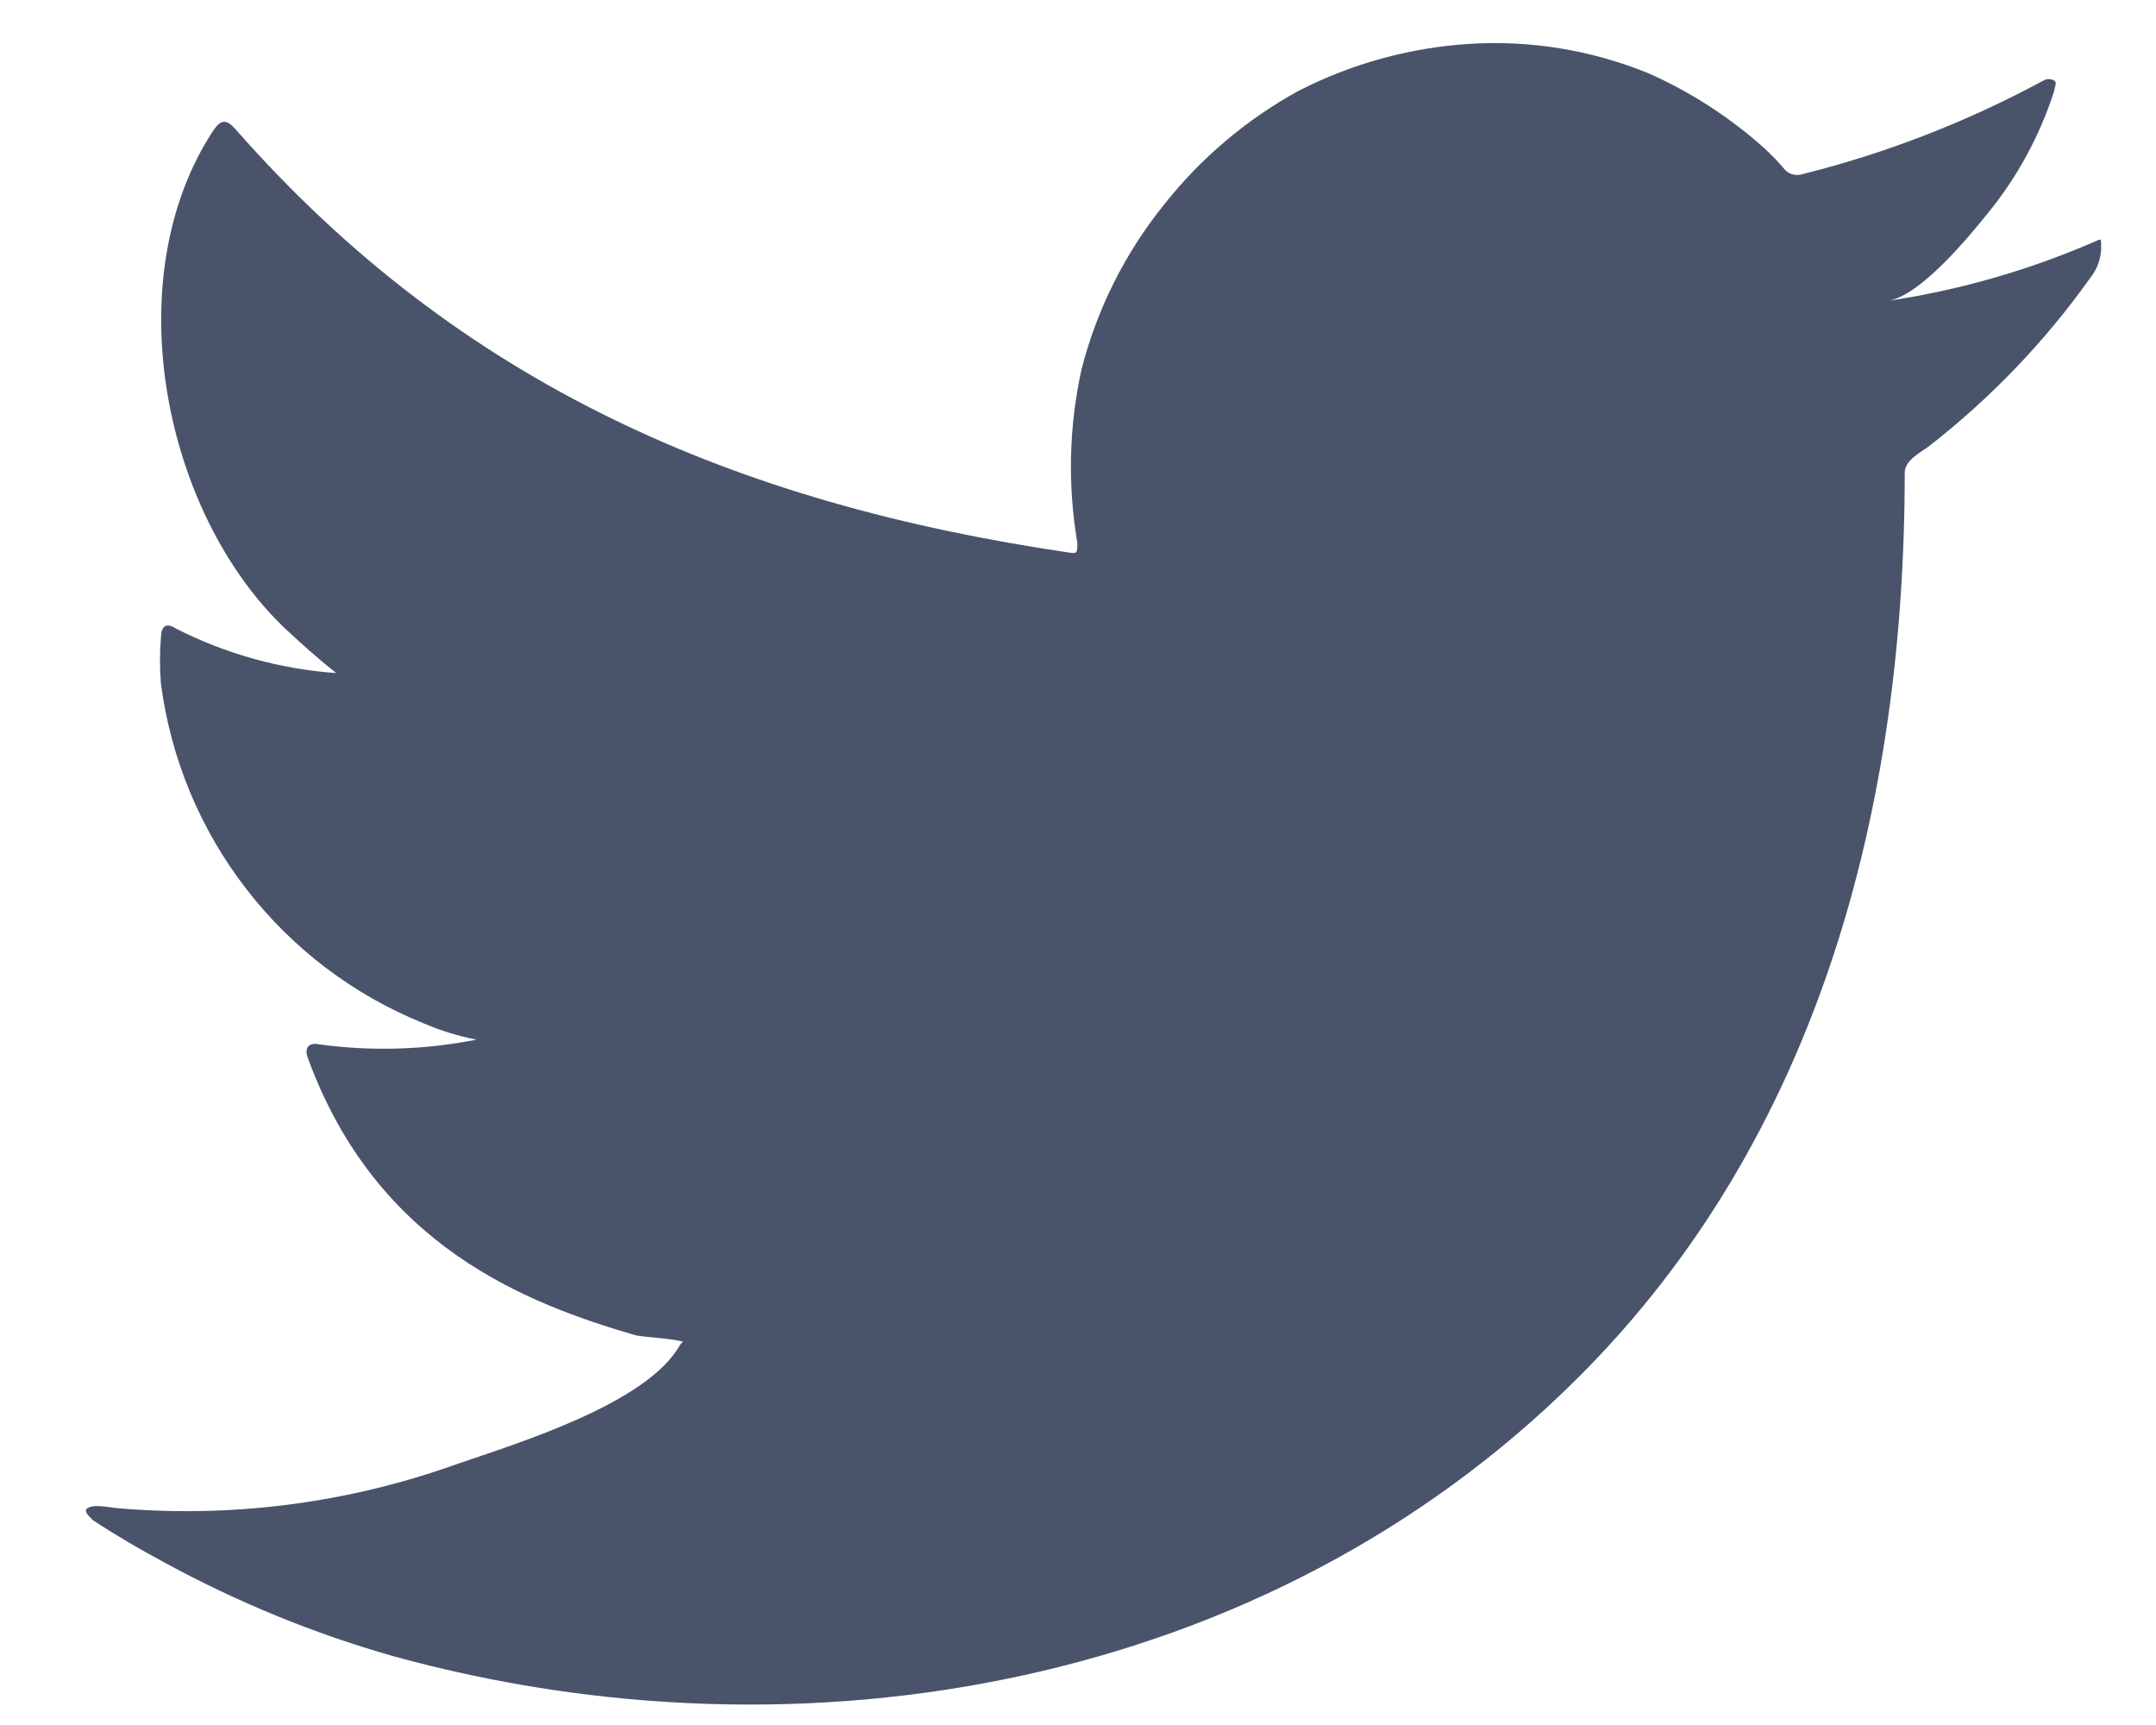 <svg width="20" height="16" viewBox="0 0 20 16" fill="none" xmlns="http://www.w3.org/2000/svg">
<path d="M19.408 2.251C18.804 2.511 18.168 2.693 17.517 2.79C17.821 2.738 18.269 2.19 18.448 1.968C18.718 1.634 18.925 1.252 19.056 0.842C19.056 0.812 19.087 0.768 19.056 0.747C19.041 0.738 19.024 0.734 19.006 0.734C18.989 0.734 18.972 0.738 18.956 0.747C18.249 1.129 17.497 1.422 16.717 1.616C16.69 1.625 16.661 1.625 16.633 1.618C16.605 1.612 16.58 1.597 16.56 1.577C16.5 1.505 16.434 1.437 16.365 1.373C16.046 1.088 15.685 0.854 15.295 0.681C14.768 0.465 14.198 0.371 13.63 0.407C13.078 0.442 12.539 0.59 12.047 0.842C11.562 1.108 11.136 1.469 10.794 1.903C10.435 2.35 10.175 2.869 10.033 3.425C9.916 3.954 9.903 4.5 9.994 5.034C9.994 5.125 9.994 5.138 9.916 5.125C6.816 4.669 4.272 3.569 2.193 1.208C2.102 1.103 2.054 1.103 1.98 1.208C1.076 2.582 1.515 4.756 2.645 5.83C2.798 5.973 2.954 6.112 3.119 6.243C2.601 6.206 2.095 6.066 1.632 5.83C1.545 5.773 1.497 5.804 1.493 5.908C1.481 6.053 1.481 6.198 1.493 6.343C1.584 7.036 1.857 7.693 2.285 8.246C2.713 8.8 3.28 9.229 3.928 9.491C4.086 9.559 4.251 9.61 4.42 9.643C3.94 9.738 3.448 9.753 2.963 9.687C2.859 9.665 2.819 9.722 2.859 9.822C3.498 11.561 4.885 12.091 5.902 12.387C6.042 12.409 6.181 12.409 6.337 12.444C6.337 12.444 6.337 12.444 6.311 12.47C6.011 13.018 4.798 13.387 4.241 13.579C3.225 13.944 2.142 14.083 1.067 13.987C0.897 13.961 0.858 13.966 0.815 13.987C0.771 14.009 0.815 14.057 0.863 14.101C1.08 14.244 1.297 14.37 1.524 14.492C2.197 14.859 2.908 15.151 3.646 15.361C7.463 16.414 11.76 15.64 14.625 12.792C16.878 10.556 17.669 7.474 17.669 4.386C17.669 4.269 17.813 4.199 17.895 4.138C18.465 3.694 18.968 3.17 19.387 2.582C19.459 2.494 19.497 2.382 19.491 2.269C19.491 2.203 19.491 2.216 19.408 2.251Z" fill="#49546B"/>
</svg>
